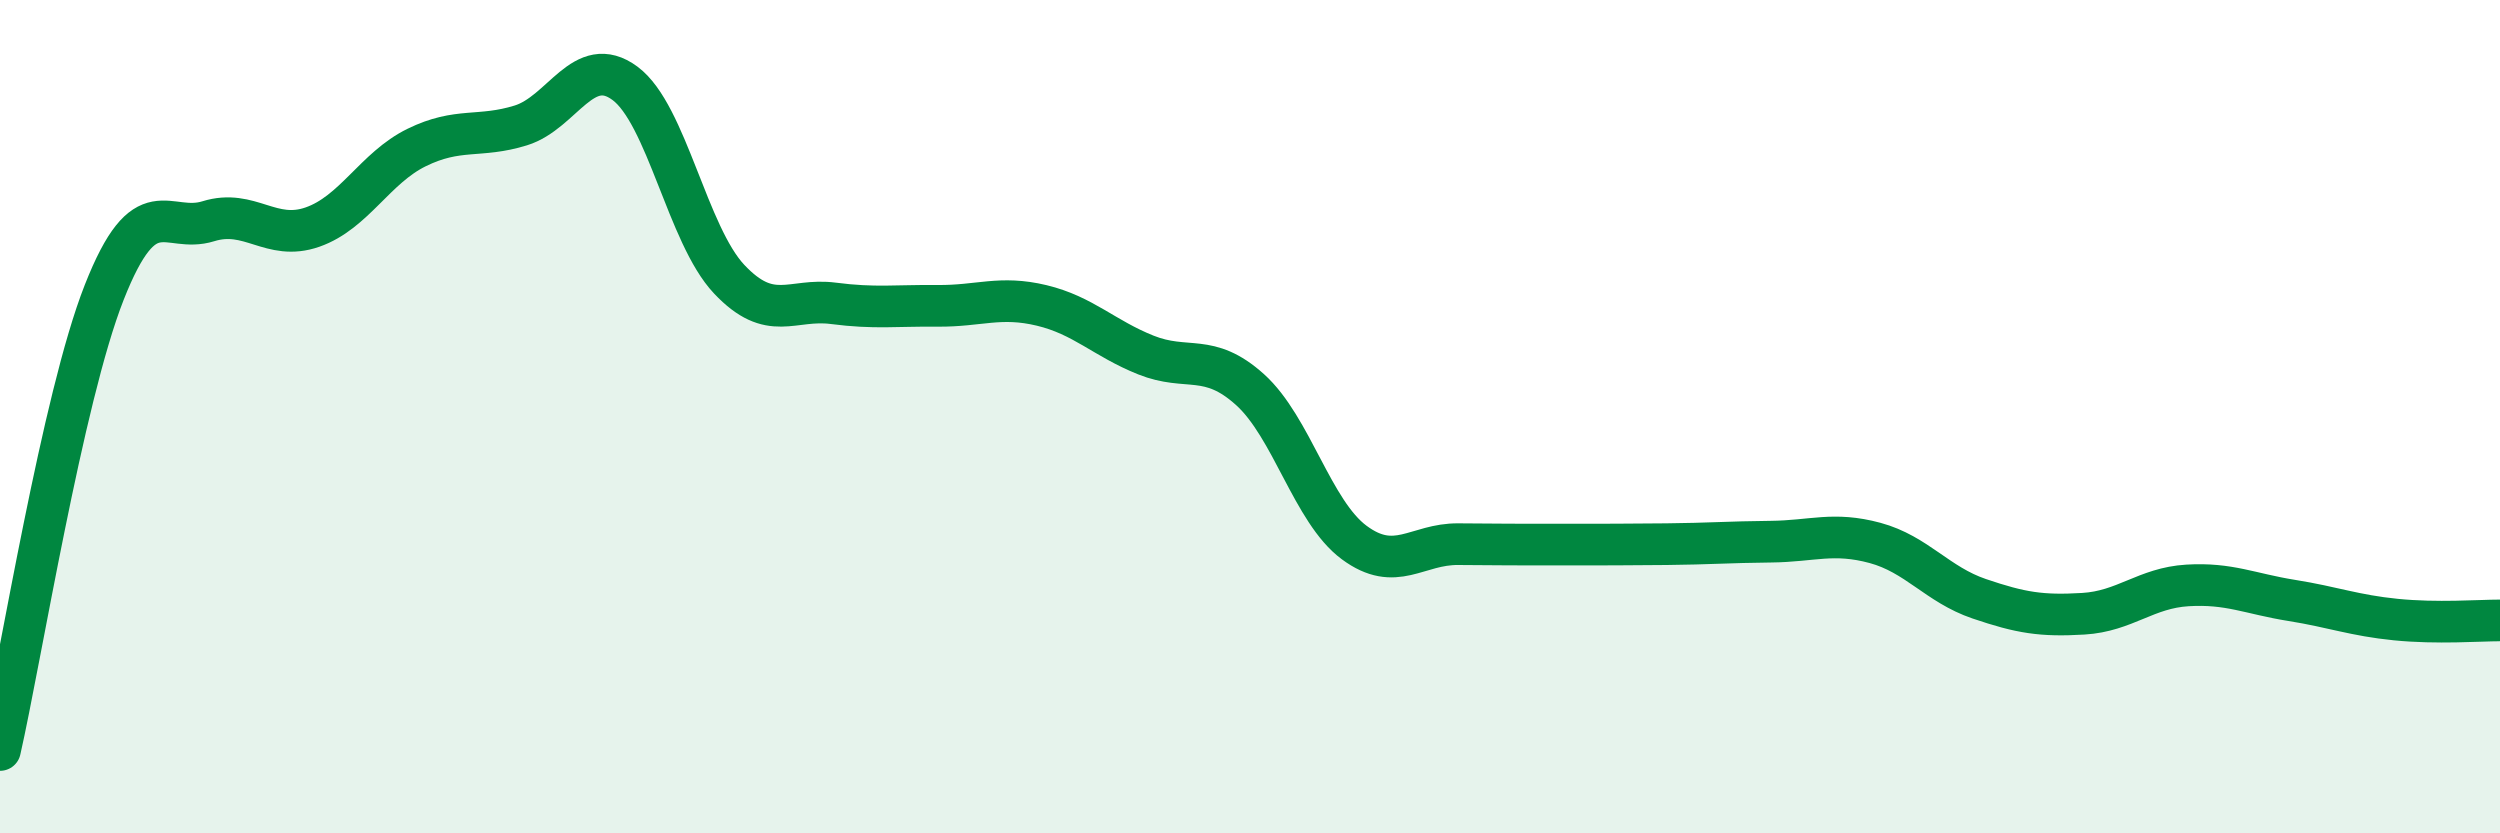 
    <svg width="60" height="20" viewBox="0 0 60 20" xmlns="http://www.w3.org/2000/svg">
      <path
        d="M 0,18 C 0.5,15.8 1.5,9.56 2.5,7.02 C 3.5,4.48 4,5.62 5,5.31 C 6,5 6.5,5.8 7.5,5.45 C 8.5,5.1 9,4.03 10,3.54 C 11,3.05 11.5,3.32 12.5,3.01 C 13.5,2.7 14,1.26 15,2 C 16,2.74 16.5,5.64 17.5,6.7 C 18.5,7.76 19,7.15 20,7.28 C 21,7.41 21.5,7.33 22.5,7.34 C 23.5,7.35 24,7.09 25,7.33 C 26,7.57 26.5,8.12 27.5,8.52 C 28.5,8.92 29,8.45 30,9.35 C 31,10.25 31.5,12.28 32.5,13.02 C 33.5,13.76 34,13.05 35,13.06 C 36,13.07 36.5,13.07 37.5,13.07 C 38.5,13.07 39,13.07 40,13.06 C 41,13.05 41.5,13.01 42.5,13 C 43.5,12.99 44,12.76 45,13.03 C 46,13.3 46.5,14.03 47.5,14.37 C 48.5,14.71 49,14.79 50,14.73 C 51,14.67 51.5,14.11 52.5,14.05 C 53.5,13.99 54,14.25 55,14.41 C 56,14.57 56.5,14.77 57.5,14.87 C 58.5,14.97 59.5,14.89 60,14.89L60 20L0 20Z"
        fill="#008740"
        opacity="0.1"
        stroke-linecap="round"
        stroke-linejoin="round"
      />
      <path
        d="M 0,18 C 0.5,15.8 1.5,9.56 2.5,7.02 C 3.5,4.48 4,5.62 5,5.31 C 6,5 6.5,5.8 7.5,5.45 C 8.5,5.1 9,4.03 10,3.54 C 11,3.05 11.5,3.32 12.5,3.01 C 13.5,2.7 14,1.26 15,2 C 16,2.74 16.5,5.64 17.5,6.7 C 18.5,7.76 19,7.15 20,7.28 C 21,7.41 21.5,7.33 22.5,7.34 C 23.5,7.35 24,7.09 25,7.33 C 26,7.57 26.5,8.12 27.5,8.52 C 28.5,8.92 29,8.45 30,9.35 C 31,10.25 31.5,12.28 32.5,13.02 C 33.5,13.76 34,13.05 35,13.06 C 36,13.07 36.5,13.07 37.5,13.07 C 38.5,13.07 39,13.07 40,13.06 C 41,13.05 41.5,13.01 42.5,13 C 43.5,12.99 44,12.76 45,13.03 C 46,13.3 46.5,14.03 47.5,14.37 C 48.5,14.71 49,14.79 50,14.73 C 51,14.67 51.5,14.11 52.5,14.05 C 53.5,13.99 54,14.25 55,14.41 C 56,14.57 56.5,14.77 57.5,14.87 C 58.5,14.97 59.5,14.89 60,14.89"
        stroke="#008740"
        stroke-width="1"
        fill="none"
        stroke-linecap="round"
        stroke-linejoin="round"
      />
    </svg>
  